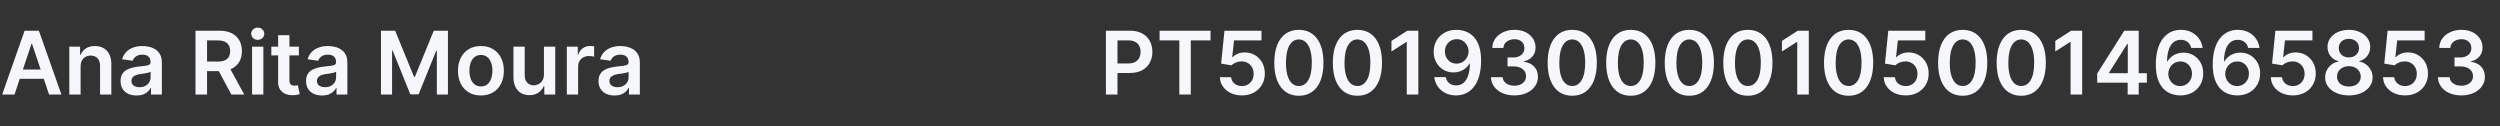 <svg width="238" height="12" viewBox="0 0 238 12" fill="none" xmlns="http://www.w3.org/2000/svg">
<rect x="0" y="0" width="238" height="12" fill="#333333" stroke="none"/>
<path d="M1.38 9H0.205L2.344 2.923H3.703L5.846 9H4.671L3.048 4.169H3L1.38 9ZM1.418 6.617H4.623V7.501H1.418V6.617ZM7.673 6.329V9H6.599V4.442H7.626V5.216H7.679C7.784 4.961 7.951 4.758 8.181 4.608C8.412 4.458 8.698 4.383 9.038 4.383C9.353 4.383 9.627 4.45 9.86 4.584C10.096 4.719 10.278 4.914 10.406 5.169C10.537 5.424 10.601 5.734 10.599 6.098V9H9.525V6.264C9.525 5.959 9.446 5.721 9.287 5.549C9.131 5.377 8.915 5.291 8.638 5.291C8.45 5.291 8.282 5.332 8.136 5.415C7.992 5.496 7.878 5.614 7.795 5.768C7.714 5.923 7.673 6.11 7.673 6.329ZM13.003 9.092C12.714 9.092 12.454 9.041 12.222 8.938C11.993 8.833 11.811 8.679 11.676 8.475C11.544 8.271 11.477 8.02 11.477 7.721C11.477 7.464 11.525 7.251 11.62 7.083C11.715 6.915 11.845 6.78 12.009 6.679C12.173 6.579 12.358 6.502 12.564 6.451C12.771 6.398 12.986 6.359 13.207 6.335C13.475 6.308 13.691 6.283 13.857 6.261C14.024 6.237 14.144 6.202 14.219 6.154C14.297 6.105 14.335 6.029 14.335 5.926V5.908C14.335 5.684 14.269 5.511 14.136 5.389C14.004 5.266 13.813 5.205 13.564 5.205C13.3 5.205 13.092 5.262 12.938 5.377C12.785 5.491 12.682 5.627 12.629 5.783L11.626 5.641C11.705 5.364 11.836 5.132 12.018 4.946C12.2 4.758 12.422 4.618 12.685 4.525C12.948 4.43 13.239 4.383 13.558 4.383C13.777 4.383 13.996 4.408 14.213 4.46C14.431 4.511 14.63 4.596 14.81 4.715C14.99 4.832 15.134 4.991 15.243 5.193C15.354 5.395 15.409 5.647 15.409 5.949V9H14.377V8.374H14.341C14.276 8.5 14.184 8.619 14.065 8.73C13.948 8.839 13.801 8.927 13.623 8.994C13.447 9.059 13.24 9.092 13.003 9.092ZM13.282 8.303C13.497 8.303 13.684 8.26 13.843 8.175C14.001 8.088 14.123 7.973 14.208 7.831C14.295 7.688 14.338 7.533 14.338 7.365V6.828C14.305 6.856 14.247 6.881 14.166 6.905C14.087 6.929 13.998 6.949 13.899 6.967C13.8 6.985 13.702 7.001 13.605 7.015C13.508 7.029 13.424 7.04 13.353 7.05C13.193 7.072 13.049 7.108 12.923 7.157C12.796 7.207 12.696 7.276 12.623 7.365C12.55 7.452 12.513 7.565 12.513 7.703C12.513 7.901 12.585 8.05 12.73 8.151C12.874 8.252 13.058 8.303 13.282 8.303ZM18.61 9V2.923H20.889C21.356 2.923 21.747 3.004 22.064 3.166C22.383 3.328 22.623 3.556 22.785 3.848C22.949 4.139 23.031 4.479 23.031 4.866C23.031 5.256 22.948 5.594 22.782 5.881C22.618 6.166 22.376 6.387 22.055 6.543C21.735 6.697 21.341 6.774 20.874 6.774H19.251V5.86H20.726C20.999 5.86 21.222 5.823 21.396 5.748C21.57 5.67 21.699 5.559 21.782 5.412C21.867 5.264 21.91 5.082 21.91 4.866C21.91 4.651 21.867 4.467 21.782 4.314C21.697 4.16 21.567 4.043 21.393 3.964C21.219 3.883 20.995 3.843 20.72 3.843H19.711V9H18.61ZM21.749 6.246L23.254 9H22.025L20.548 6.246H21.749ZM23.997 9V4.442H25.072V9H23.997ZM24.537 3.795C24.367 3.795 24.221 3.739 24.098 3.626C23.976 3.511 23.914 3.374 23.914 3.213C23.914 3.051 23.976 2.914 24.098 2.801C24.221 2.686 24.367 2.629 24.537 2.629C24.709 2.629 24.856 2.686 24.977 2.801C25.099 2.914 25.16 3.051 25.16 3.213C25.16 3.374 25.099 3.511 24.977 3.626C24.856 3.739 24.709 3.795 24.537 3.795ZM28.452 4.442V5.273H25.832V4.442H28.452ZM26.479 3.35H27.553V7.629C27.553 7.773 27.575 7.884 27.618 7.961C27.664 8.037 27.723 8.088 27.796 8.116C27.87 8.143 27.951 8.157 28.04 8.157C28.107 8.157 28.168 8.152 28.224 8.142C28.281 8.133 28.325 8.124 28.354 8.116L28.535 8.955C28.478 8.975 28.396 8.997 28.289 9.021C28.184 9.045 28.056 9.058 27.903 9.062C27.634 9.07 27.392 9.03 27.176 8.941C26.961 8.85 26.789 8.709 26.663 8.519C26.538 8.329 26.477 8.092 26.479 7.807V3.35ZM30.662 9.092C30.373 9.092 30.113 9.041 29.882 8.938C29.652 8.833 29.47 8.679 29.336 8.475C29.203 8.271 29.137 8.02 29.137 7.721C29.137 7.464 29.184 7.251 29.279 7.083C29.374 6.915 29.504 6.78 29.668 6.679C29.832 6.579 30.017 6.502 30.223 6.451C30.431 6.398 30.645 6.359 30.867 6.335C31.134 6.308 31.351 6.283 31.517 6.261C31.683 6.237 31.804 6.202 31.879 6.154C31.956 6.105 31.995 6.029 31.995 5.926V5.908C31.995 5.684 31.928 5.511 31.796 5.389C31.663 5.266 31.472 5.205 31.223 5.205C30.96 5.205 30.751 5.262 30.597 5.377C30.445 5.491 30.342 5.627 30.288 5.783L29.285 5.641C29.364 5.364 29.495 5.132 29.677 4.946C29.859 4.758 30.082 4.618 30.345 4.525C30.608 4.43 30.899 4.383 31.217 4.383C31.437 4.383 31.655 4.408 31.873 4.46C32.091 4.511 32.289 4.596 32.469 4.715C32.65 4.832 32.794 4.991 32.903 5.193C33.014 5.395 33.069 5.647 33.069 5.949V9H32.036V8.374H32.001C31.935 8.5 31.843 8.619 31.725 8.73C31.608 8.839 31.46 8.927 31.282 8.994C31.106 9.059 30.9 9.092 30.662 9.092ZM30.941 8.303C31.157 8.303 31.344 8.26 31.502 8.175C31.66 8.088 31.782 7.973 31.867 7.831C31.954 7.688 31.998 7.533 31.998 7.365V6.828C31.964 6.856 31.907 6.881 31.826 6.905C31.746 6.929 31.657 6.949 31.558 6.967C31.459 6.985 31.362 7.001 31.265 7.015C31.168 7.029 31.084 7.04 31.012 7.05C30.852 7.072 30.709 7.108 30.582 7.157C30.456 7.207 30.356 7.276 30.282 7.365C30.209 7.452 30.173 7.565 30.173 7.703C30.173 7.901 30.245 8.05 30.389 8.151C30.534 8.252 30.718 8.303 30.941 8.303ZM36.269 2.923H37.617L39.421 7.326H39.492L41.296 2.923H42.644V9H41.587V4.825H41.531L39.851 8.982H39.062L37.382 4.816H37.326V9H36.269V2.923ZM45.783 9.089C45.338 9.089 44.952 8.991 44.626 8.795C44.299 8.599 44.046 8.325 43.866 7.973C43.688 7.621 43.599 7.21 43.599 6.739C43.599 6.268 43.688 5.855 43.866 5.501C44.046 5.147 44.299 4.872 44.626 4.676C44.952 4.481 45.338 4.383 45.783 4.383C46.228 4.383 46.614 4.481 46.94 4.676C47.267 4.872 47.519 5.147 47.697 5.501C47.877 5.855 47.967 6.268 47.967 6.739C47.967 7.21 47.877 7.621 47.697 7.973C47.519 8.325 47.267 8.599 46.94 8.795C46.614 8.991 46.228 9.089 45.783 9.089ZM45.789 8.228C46.03 8.228 46.232 8.162 46.394 8.03C46.557 7.895 46.677 7.715 46.756 7.49C46.837 7.264 46.878 7.013 46.878 6.736C46.878 6.457 46.837 6.205 46.756 5.979C46.677 5.752 46.557 5.571 46.394 5.436C46.232 5.302 46.03 5.234 45.789 5.234C45.542 5.234 45.336 5.302 45.172 5.436C45.01 5.571 44.888 5.752 44.807 5.979C44.728 6.205 44.688 6.457 44.688 6.736C44.688 7.013 44.728 7.264 44.807 7.49C44.888 7.715 45.01 7.895 45.172 8.03C45.336 8.162 45.542 8.228 45.789 8.228ZM51.784 7.083V4.442H52.858V9H51.817V8.19H51.769C51.666 8.445 51.497 8.654 51.262 8.816C51.028 8.978 50.74 9.059 50.398 9.059C50.099 9.059 49.835 8.993 49.606 8.861C49.378 8.726 49.2 8.531 49.072 8.276C48.943 8.019 48.879 7.708 48.879 7.344V4.442H49.953V7.178C49.953 7.467 50.032 7.696 50.191 7.866C50.349 8.037 50.556 8.122 50.814 8.122C50.972 8.122 51.125 8.083 51.274 8.006C51.422 7.929 51.544 7.814 51.639 7.662C51.736 7.507 51.784 7.314 51.784 7.083ZM53.963 9V4.442H55.005V5.202H55.052C55.135 4.939 55.278 4.736 55.479 4.593C55.683 4.449 55.916 4.377 56.177 4.377C56.236 4.377 56.302 4.38 56.376 4.386C56.451 4.39 56.513 4.396 56.562 4.406V5.395C56.517 5.379 56.445 5.365 56.346 5.353C56.249 5.339 56.155 5.332 56.064 5.332C55.868 5.332 55.692 5.375 55.536 5.46C55.381 5.543 55.26 5.659 55.171 5.807C55.082 5.955 55.037 6.126 55.037 6.32V9H53.963ZM58.506 9.092C58.217 9.092 57.957 9.041 57.726 8.938C57.496 8.833 57.314 8.679 57.18 8.475C57.047 8.271 56.981 8.02 56.981 7.721C56.981 7.464 57.028 7.251 57.123 7.083C57.218 6.915 57.348 6.78 57.512 6.679C57.676 6.579 57.861 6.502 58.067 6.451C58.275 6.398 58.489 6.359 58.711 6.335C58.978 6.308 59.195 6.283 59.361 6.261C59.527 6.237 59.648 6.202 59.723 6.154C59.8 6.105 59.839 6.029 59.839 5.926V5.908C59.839 5.684 59.772 5.511 59.64 5.389C59.507 5.266 59.316 5.205 59.067 5.205C58.804 5.205 58.595 5.262 58.441 5.377C58.288 5.491 58.186 5.627 58.132 5.783L57.129 5.641C57.208 5.364 57.339 5.132 57.521 4.946C57.703 4.758 57.925 4.618 58.189 4.525C58.452 4.43 58.743 4.383 59.061 4.383C59.281 4.383 59.499 4.408 59.717 4.46C59.934 4.511 60.133 4.596 60.313 4.715C60.493 4.832 60.638 4.991 60.747 5.193C60.857 5.395 60.913 5.647 60.913 5.949V9H59.88V8.374H59.844C59.779 8.5 59.687 8.619 59.569 8.73C59.452 8.839 59.304 8.927 59.126 8.994C58.95 9.059 58.743 9.092 58.506 9.092ZM58.785 8.303C59.001 8.303 59.188 8.26 59.346 8.175C59.504 8.088 59.626 7.973 59.711 7.831C59.798 7.688 59.842 7.533 59.842 7.365V6.828C59.808 6.856 59.751 6.881 59.669 6.905C59.59 6.929 59.501 6.949 59.402 6.967C59.303 6.985 59.206 7.001 59.108 7.015C59.012 7.029 58.928 7.04 58.856 7.05C58.696 7.072 58.553 7.108 58.426 7.157C58.299 7.207 58.2 7.276 58.126 7.365C58.053 7.452 58.017 7.565 58.017 7.703C58.017 7.901 58.089 8.05 58.233 8.151C58.378 8.252 58.562 8.303 58.785 8.303Z" fill="#F5F7FA"/>
<path d="M105.283 9V2.923H107.562C108.029 2.923 108.421 3.01 108.737 3.184C109.056 3.358 109.296 3.597 109.458 3.902C109.622 4.205 109.705 4.549 109.705 4.935C109.705 5.324 109.622 5.67 109.458 5.973C109.294 6.276 109.052 6.514 108.731 6.688C108.411 6.86 108.016 6.947 107.547 6.947H106.037V6.041H107.399C107.672 6.041 107.895 5.994 108.069 5.899C108.244 5.804 108.372 5.673 108.455 5.507C108.54 5.341 108.583 5.15 108.583 4.935C108.583 4.719 108.54 4.529 108.455 4.365C108.372 4.201 108.243 4.073 108.067 3.982C107.892 3.889 107.668 3.843 107.393 3.843H106.384V9H105.283ZM110.394 3.845V2.923H115.243V3.845H113.364V9H112.272V3.845H110.394ZM118.231 9.083C117.835 9.083 117.481 9.009 117.169 8.861C116.856 8.71 116.608 8.504 116.424 8.243C116.242 7.982 116.145 7.683 116.133 7.347H117.201C117.221 7.596 117.329 7.8 117.525 7.958C117.72 8.115 117.956 8.193 118.231 8.193C118.447 8.193 118.638 8.143 118.807 8.044C118.975 7.946 119.107 7.808 119.204 7.632C119.301 7.456 119.349 7.255 119.347 7.03C119.349 6.8 119.3 6.596 119.201 6.418C119.102 6.24 118.967 6.101 118.795 6C118.623 5.897 118.425 5.846 118.201 5.846C118.019 5.844 117.84 5.877 117.664 5.946C117.488 6.016 117.349 6.107 117.246 6.219L116.252 6.056L116.569 2.923H120.094V3.843H117.48L117.305 5.454H117.341C117.453 5.321 117.613 5.212 117.818 5.124C118.024 5.035 118.25 4.991 118.495 4.991C118.863 4.991 119.191 5.078 119.48 5.252C119.769 5.424 119.997 5.662 120.163 5.964C120.329 6.267 120.412 6.613 120.412 7.003C120.412 7.404 120.319 7.763 120.133 8.077C119.949 8.39 119.693 8.636 119.364 8.816C119.038 8.994 118.66 9.083 118.231 9.083ZM123.652 9.116C123.164 9.116 122.744 8.992 122.394 8.745C122.046 8.496 121.778 8.136 121.59 7.668C121.404 7.197 121.311 6.63 121.311 5.967C121.313 5.304 121.407 4.741 121.593 4.276C121.781 3.809 122.049 3.453 122.397 3.207C122.747 2.962 123.166 2.84 123.652 2.84C124.139 2.84 124.558 2.962 124.908 3.207C125.258 3.453 125.526 3.809 125.712 4.276C125.9 4.743 125.994 5.306 125.994 5.967C125.994 6.632 125.9 7.2 125.712 7.671C125.526 8.139 125.258 8.498 124.908 8.745C124.56 8.992 124.141 9.116 123.652 9.116ZM123.652 8.187C124.032 8.187 124.332 8 124.552 7.626C124.773 7.25 124.884 6.697 124.884 5.967C124.884 5.485 124.834 5.079 124.733 4.751C124.632 4.422 124.489 4.175 124.305 4.009C124.121 3.841 123.904 3.756 123.652 3.756C123.275 3.756 122.976 3.944 122.756 4.32C122.537 4.694 122.426 5.243 122.424 5.967C122.422 6.452 122.47 6.859 122.569 7.19C122.67 7.52 122.813 7.769 122.997 7.938C123.181 8.104 123.399 8.187 123.652 8.187ZM129.226 9.116C128.738 9.116 128.318 8.992 127.968 8.745C127.62 8.496 127.352 8.136 127.164 7.668C126.978 7.197 126.885 6.63 126.885 5.967C126.887 5.304 126.981 4.741 127.167 4.276C127.355 3.809 127.623 3.453 127.971 3.207C128.321 2.962 128.739 2.84 129.226 2.84C129.713 2.84 130.131 2.962 130.481 3.207C130.832 3.453 131.1 3.809 131.286 4.276C131.474 4.743 131.568 5.306 131.568 5.967C131.568 6.632 131.474 7.2 131.286 7.671C131.1 8.139 130.832 8.498 130.481 8.745C130.133 8.992 129.715 9.116 129.226 9.116ZM129.226 8.187C129.606 8.187 129.906 8 130.125 7.626C130.347 7.25 130.458 6.697 130.458 5.967C130.458 5.485 130.407 5.079 130.306 4.751C130.205 4.422 130.063 4.175 129.879 4.009C129.695 3.841 129.477 3.756 129.226 3.756C128.848 3.756 128.55 3.944 128.33 4.32C128.11 4.694 128 5.243 127.998 5.967C127.996 6.452 128.044 6.859 128.143 7.19C128.244 7.52 128.386 7.769 128.57 7.938C128.754 8.104 128.973 8.187 129.226 8.187ZM135.025 2.923V9H133.924V3.994H133.889L132.467 4.902V3.893L133.978 2.923H135.025ZM138.678 2.84C138.969 2.841 139.252 2.893 139.527 2.994C139.804 3.093 140.053 3.255 140.275 3.48C140.496 3.704 140.672 4.004 140.803 4.38C140.934 4.756 140.999 5.22 140.999 5.774C141.001 6.297 140.945 6.764 140.833 7.175C140.722 7.585 140.563 7.931 140.355 8.214C140.147 8.497 139.897 8.712 139.604 8.861C139.311 9.009 138.982 9.083 138.616 9.083C138.232 9.083 137.892 9.008 137.595 8.858C137.3 8.707 137.062 8.501 136.88 8.24C136.698 7.979 136.586 7.68 136.545 7.344H137.628C137.683 7.585 137.796 7.777 137.966 7.92C138.138 8.06 138.355 8.131 138.616 8.131C139.037 8.131 139.362 7.948 139.589 7.582C139.817 7.216 139.931 6.707 139.931 6.056H139.889C139.792 6.23 139.667 6.381 139.512 6.507C139.358 6.632 139.183 6.728 138.987 6.795C138.793 6.862 138.587 6.896 138.37 6.896C138.014 6.896 137.693 6.811 137.408 6.641C137.125 6.471 136.901 6.237 136.735 5.941C136.57 5.644 136.487 5.304 136.485 4.923C136.485 4.527 136.576 4.172 136.758 3.857C136.942 3.541 137.199 3.292 137.527 3.11C137.855 2.926 138.239 2.836 138.678 2.84ZM138.681 3.73C138.468 3.73 138.275 3.782 138.103 3.887C137.933 3.99 137.798 4.13 137.699 4.308C137.602 4.484 137.554 4.681 137.554 4.899C137.556 5.115 137.604 5.31 137.699 5.487C137.796 5.663 137.928 5.802 138.094 5.905C138.262 6.008 138.454 6.059 138.669 6.059C138.83 6.059 138.979 6.029 139.118 5.967C139.256 5.906 139.377 5.821 139.48 5.712C139.584 5.601 139.666 5.476 139.723 5.335C139.782 5.195 139.811 5.046 139.809 4.89C139.809 4.682 139.759 4.49 139.661 4.314C139.564 4.138 139.43 3.997 139.26 3.89C139.092 3.783 138.899 3.73 138.681 3.73ZM144.168 9.083C143.741 9.083 143.361 9.01 143.029 8.864C142.698 8.717 142.437 8.513 142.245 8.252C142.053 7.991 141.951 7.689 141.94 7.347H143.055C143.065 7.511 143.12 7.655 143.219 7.777C143.317 7.898 143.449 7.992 143.613 8.059C143.777 8.127 143.961 8.16 144.165 8.16C144.383 8.16 144.576 8.123 144.744 8.047C144.912 7.97 145.044 7.863 145.139 7.727C145.234 7.59 145.28 7.433 145.278 7.255C145.28 7.071 145.233 6.909 145.136 6.768C145.039 6.628 144.898 6.518 144.714 6.439C144.532 6.36 144.313 6.32 144.055 6.32H143.518V5.472H144.055C144.267 5.472 144.452 5.435 144.61 5.362C144.771 5.289 144.896 5.186 144.987 5.053C145.078 4.919 145.123 4.763 145.121 4.587C145.123 4.415 145.084 4.266 145.005 4.139C144.928 4.011 144.818 3.911 144.676 3.84C144.535 3.768 144.37 3.733 144.18 3.733C143.994 3.733 143.822 3.766 143.664 3.834C143.505 3.901 143.378 3.997 143.281 4.121C143.184 4.244 143.133 4.391 143.127 4.561H142.067C142.075 4.22 142.173 3.922 142.361 3.664C142.551 3.405 142.804 3.204 143.121 3.059C143.437 2.913 143.792 2.84 144.186 2.84C144.592 2.84 144.944 2.916 145.242 3.068C145.543 3.218 145.776 3.421 145.94 3.676C146.104 3.932 146.186 4.213 146.186 4.522C146.188 4.864 146.087 5.151 145.883 5.383C145.682 5.614 145.416 5.765 145.088 5.837V5.884C145.515 5.943 145.843 6.102 146.07 6.359C146.3 6.614 146.414 6.932 146.412 7.311C146.412 7.652 146.315 7.956 146.121 8.225C145.929 8.493 145.664 8.702 145.325 8.855C144.989 9.007 144.603 9.083 144.168 9.083ZM149.677 9.116C149.188 9.116 148.769 8.992 148.418 8.745C148.07 8.496 147.802 8.136 147.614 7.668C147.428 7.197 147.335 6.63 147.335 5.967C147.337 5.304 147.431 4.741 147.617 4.276C147.805 3.809 148.073 3.453 148.421 3.207C148.771 2.962 149.19 2.84 149.677 2.84C150.163 2.84 150.582 2.962 150.932 3.207C151.282 3.453 151.55 3.809 151.736 4.276C151.924 4.743 152.018 5.306 152.018 5.967C152.018 6.632 151.924 7.2 151.736 7.671C151.55 8.139 151.282 8.498 150.932 8.745C150.584 8.992 150.165 9.116 149.677 9.116ZM149.677 8.187C150.056 8.187 150.356 8 150.576 7.626C150.797 7.25 150.908 6.697 150.908 5.967C150.908 5.485 150.858 5.079 150.757 4.751C150.656 4.422 150.513 4.175 150.329 4.009C150.145 3.841 149.928 3.756 149.677 3.756C149.299 3.756 149 3.944 148.78 4.32C148.561 4.694 148.45 5.243 148.448 5.967C148.446 6.452 148.495 6.859 148.593 7.19C148.694 7.52 148.837 7.769 149.021 7.938C149.205 8.104 149.423 8.187 149.677 8.187ZM155.25 9.116C154.762 9.116 154.342 8.992 153.992 8.745C153.644 8.496 153.376 8.136 153.188 7.668C153.002 7.197 152.909 6.63 152.909 5.967C152.911 5.304 153.005 4.741 153.191 4.276C153.379 3.809 153.647 3.453 153.995 3.207C154.345 2.962 154.764 2.84 155.25 2.84C155.737 2.84 156.155 2.962 156.505 3.207C156.856 3.453 157.124 3.809 157.31 4.276C157.498 4.743 157.592 5.306 157.592 5.967C157.592 6.632 157.498 7.2 157.31 7.671C157.124 8.139 156.856 8.498 156.505 8.745C156.157 8.992 155.739 9.116 155.25 9.116ZM155.25 8.187C155.63 8.187 155.93 8 156.149 7.626C156.371 7.25 156.482 6.697 156.482 5.967C156.482 5.485 156.431 5.079 156.33 4.751C156.23 4.422 156.087 4.175 155.903 4.009C155.719 3.841 155.501 3.756 155.25 3.756C154.872 3.756 154.574 3.944 154.354 4.32C154.134 4.694 154.024 5.243 154.022 5.967C154.02 6.452 154.068 6.859 154.167 7.19C154.268 7.52 154.41 7.769 154.594 7.938C154.778 8.104 154.997 8.187 155.25 8.187ZM160.824 9.116C160.335 9.116 159.916 8.992 159.566 8.745C159.218 8.496 158.949 8.136 158.762 7.668C158.576 7.197 158.483 6.63 158.483 5.967C158.485 5.304 158.579 4.741 158.764 4.276C158.952 3.809 159.22 3.453 159.569 3.207C159.919 2.962 160.337 2.84 160.824 2.84C161.311 2.84 161.729 2.962 162.079 3.207C162.429 3.453 162.697 3.809 162.883 4.276C163.071 4.743 163.165 5.306 163.165 5.967C163.165 6.632 163.071 7.2 162.883 7.671C162.697 8.139 162.429 8.498 162.079 8.745C161.731 8.992 161.313 9.116 160.824 9.116ZM160.824 8.187C161.204 8.187 161.503 8 161.723 7.626C161.945 7.25 162.055 6.697 162.055 5.967C162.055 5.485 162.005 5.079 161.904 4.751C161.803 4.422 161.661 4.175 161.477 4.009C161.293 3.841 161.075 3.756 160.824 3.756C160.446 3.756 160.147 3.944 159.928 4.32C159.708 4.694 159.597 5.243 159.595 5.967C159.593 6.452 159.642 6.859 159.741 7.19C159.842 7.52 159.984 7.769 160.168 7.938C160.352 8.104 160.571 8.187 160.824 8.187ZM166.398 9.116C165.909 9.116 165.49 8.992 165.139 8.745C164.791 8.496 164.523 8.136 164.335 7.668C164.149 7.197 164.056 6.63 164.056 5.967C164.058 5.304 164.152 4.741 164.338 4.276C164.526 3.809 164.794 3.453 165.142 3.207C165.493 2.962 165.911 2.84 166.398 2.84C166.884 2.84 167.303 2.962 167.653 3.207C168.003 3.453 168.271 3.809 168.457 4.276C168.645 4.743 168.739 5.306 168.739 5.967C168.739 6.632 168.645 7.2 168.457 7.671C168.271 8.139 168.003 8.498 167.653 8.745C167.305 8.992 166.886 9.116 166.398 9.116ZM166.398 8.187C166.777 8.187 167.077 8 167.297 7.626C167.518 7.25 167.629 6.697 167.629 5.967C167.629 5.485 167.579 5.079 167.478 4.751C167.377 4.422 167.234 4.175 167.05 4.009C166.866 3.841 166.649 3.756 166.398 3.756C166.02 3.756 165.721 3.944 165.501 4.32C165.282 4.694 165.171 5.243 165.169 5.967C165.167 6.452 165.216 6.859 165.314 7.19C165.415 7.52 165.558 7.769 165.742 7.938C165.926 8.104 166.144 8.187 166.398 8.187ZM172.197 2.923V9H171.096V3.994H171.06L169.639 4.902V3.893L171.149 2.923H172.197ZM175.986 9.116C175.498 9.116 175.078 8.992 174.728 8.745C174.38 8.496 174.112 8.136 173.924 7.668C173.738 7.197 173.645 6.63 173.645 5.967C173.647 5.304 173.741 4.741 173.927 4.276C174.115 3.809 174.383 3.453 174.731 3.207C175.081 2.962 175.5 2.84 175.986 2.84C176.473 2.84 176.891 2.962 177.242 3.207C177.592 3.453 177.86 3.809 178.046 4.276C178.234 4.743 178.328 5.306 178.328 5.967C178.328 6.632 178.234 7.2 178.046 7.671C177.86 8.139 177.592 8.498 177.242 8.745C176.893 8.992 176.475 9.116 175.986 9.116ZM175.986 8.187C176.366 8.187 176.666 8 176.885 7.626C177.107 7.25 177.218 6.697 177.218 5.967C177.218 5.485 177.167 5.079 177.066 4.751C176.966 4.422 176.823 4.175 176.639 4.009C176.455 3.841 176.238 3.756 175.986 3.756C175.608 3.756 175.31 3.944 175.09 4.32C174.87 4.694 174.76 5.243 174.758 5.967C174.756 6.452 174.804 6.859 174.903 7.19C175.004 7.52 175.146 7.769 175.33 7.938C175.514 8.104 175.733 8.187 175.986 8.187ZM181.426 9.083C181.031 9.083 180.677 9.009 180.364 8.861C180.051 8.71 179.803 8.504 179.619 8.243C179.437 7.982 179.34 7.683 179.328 7.347H180.397C180.416 7.596 180.524 7.8 180.72 7.958C180.916 8.115 181.151 8.193 181.426 8.193C181.642 8.193 181.834 8.143 182.002 8.044C182.17 7.946 182.303 7.808 182.4 7.632C182.497 7.456 182.544 7.255 182.542 7.03C182.544 6.8 182.496 6.596 182.397 6.418C182.298 6.24 182.162 6.101 181.99 6C181.818 5.897 181.62 5.846 181.397 5.846C181.215 5.844 181.036 5.877 180.86 5.946C180.684 6.016 180.544 6.107 180.441 6.219L179.447 6.056L179.765 2.923H183.29V3.843H180.676L180.501 5.454H180.536C180.649 5.321 180.808 5.212 181.014 5.124C181.22 5.035 181.445 4.991 181.691 4.991C182.058 4.991 182.387 5.078 182.676 5.252C182.965 5.424 183.192 5.662 183.358 5.964C183.524 6.267 183.608 6.613 183.608 7.003C183.608 7.404 183.515 7.763 183.329 8.077C183.145 8.39 182.888 8.636 182.56 8.816C182.234 8.994 181.856 9.083 181.426 9.083ZM186.848 9.116C186.359 9.116 185.94 8.992 185.59 8.745C185.242 8.496 184.974 8.136 184.786 7.668C184.6 7.197 184.507 6.63 184.507 5.967C184.509 5.304 184.603 4.741 184.789 4.276C184.977 3.809 185.245 3.453 185.593 3.207C185.943 2.962 186.361 2.84 186.848 2.84C187.335 2.84 187.753 2.962 188.103 3.207C188.453 3.453 188.721 3.809 188.907 4.276C189.095 4.743 189.189 5.306 189.189 5.967C189.189 6.632 189.095 7.2 188.907 7.671C188.721 8.139 188.453 8.498 188.103 8.745C187.755 8.992 187.337 9.116 186.848 9.116ZM186.848 8.187C187.228 8.187 187.528 8 187.747 7.626C187.969 7.25 188.08 6.697 188.08 5.967C188.08 5.485 188.029 5.079 187.928 4.751C187.827 4.422 187.685 4.175 187.501 4.009C187.317 3.841 187.099 3.756 186.848 3.756C186.47 3.756 186.171 3.944 185.952 4.32C185.732 4.694 185.621 5.243 185.619 5.967C185.617 6.452 185.666 6.859 185.765 7.19C185.866 7.52 186.008 7.769 186.192 7.938C186.376 8.104 186.595 8.187 186.848 8.187ZM192.422 9.116C191.933 9.116 191.514 8.992 191.163 8.745C190.815 8.496 190.547 8.136 190.359 7.668C190.173 7.197 190.08 6.63 190.08 5.967C190.082 5.304 190.176 4.741 190.362 4.276C190.55 3.809 190.818 3.453 191.166 3.207C191.517 2.962 191.935 2.84 192.422 2.84C192.908 2.84 193.327 2.962 193.677 3.207C194.027 3.453 194.295 3.809 194.481 4.276C194.669 4.743 194.763 5.306 194.763 5.967C194.763 6.632 194.669 7.2 194.481 7.671C194.295 8.139 194.027 8.498 193.677 8.745C193.329 8.992 192.91 9.116 192.422 9.116ZM192.422 8.187C192.802 8.187 193.101 8 193.321 7.626C193.542 7.25 193.653 6.697 193.653 5.967C193.653 5.485 193.603 5.079 193.502 4.751C193.401 4.422 193.258 4.175 193.075 4.009C192.891 3.841 192.673 3.756 192.422 3.756C192.044 3.756 191.745 3.944 191.525 4.32C191.306 4.694 191.195 5.243 191.193 5.967C191.191 6.452 191.24 6.859 191.339 7.19C191.439 7.52 191.582 7.769 191.766 7.938C191.95 8.104 192.168 8.187 192.422 8.187ZM198.221 2.923V9H197.12V3.994H197.084L195.663 4.902V3.893L197.173 2.923H198.221ZM199.654 7.872V6.997L202.233 2.923H202.963V4.169H202.518L200.782 6.92V6.967H204.381V7.872H199.654ZM202.553 9V7.605L202.565 7.214V2.923H203.604V9H202.553ZM207.555 9.083C207.264 9.081 206.98 9.031 206.703 8.932C206.426 8.831 206.177 8.668 205.956 8.442C205.734 8.215 205.558 7.913 205.427 7.537C205.297 7.159 205.233 6.691 205.235 6.133C205.235 5.613 205.29 5.149 205.401 4.742C205.511 4.334 205.671 3.99 205.878 3.709C206.086 3.426 206.336 3.21 206.629 3.062C206.924 2.914 207.253 2.84 207.617 2.84C207.999 2.84 208.338 2.915 208.632 3.065C208.929 3.215 209.168 3.421 209.35 3.682C209.532 3.941 209.645 4.234 209.689 4.561H208.606C208.55 4.327 208.436 4.141 208.264 4.003C208.094 3.862 207.879 3.792 207.617 3.792C207.196 3.792 206.872 3.975 206.644 4.341C206.419 4.707 206.305 5.21 206.303 5.849H206.344C206.441 5.674 206.567 5.525 206.721 5.4C206.876 5.276 207.05 5.18 207.244 5.113C207.439 5.043 207.646 5.009 207.864 5.009C208.22 5.009 208.539 5.094 208.822 5.264C209.107 5.434 209.333 5.669 209.499 5.967C209.665 6.264 209.747 6.604 209.745 6.988C209.747 7.388 209.656 7.747 209.472 8.065C209.288 8.382 209.032 8.631 208.704 8.813C208.375 8.995 207.992 9.085 207.555 9.083ZM207.549 8.193C207.765 8.193 207.958 8.14 208.128 8.036C208.298 7.931 208.432 7.789 208.531 7.611C208.63 7.433 208.679 7.233 208.677 7.012C208.679 6.794 208.631 6.597 208.534 6.421C208.439 6.245 208.308 6.106 208.14 6.003C207.972 5.9 207.78 5.849 207.564 5.849C207.404 5.849 207.254 5.879 207.116 5.941C206.977 6.002 206.857 6.087 206.754 6.196C206.651 6.303 206.57 6.427 206.511 6.57C206.453 6.71 206.423 6.86 206.422 7.021C206.423 7.232 206.473 7.427 206.57 7.605C206.667 7.783 206.8 7.926 206.97 8.033C207.141 8.139 207.334 8.193 207.549 8.193ZM212.974 9.083C212.683 9.081 212.399 9.031 212.122 8.932C211.845 8.831 211.596 8.668 211.374 8.442C211.153 8.215 210.977 7.913 210.846 7.537C210.715 7.159 210.651 6.691 210.653 6.133C210.653 5.613 210.709 5.149 210.819 4.742C210.93 4.334 211.089 3.99 211.297 3.709C211.505 3.426 211.755 3.21 212.048 3.062C212.343 2.914 212.672 2.84 213.036 2.84C213.418 2.84 213.756 2.915 214.051 3.065C214.348 3.215 214.587 3.421 214.769 3.682C214.951 3.941 215.064 4.234 215.107 4.561H214.024C213.969 4.327 213.855 4.141 213.683 4.003C213.513 3.862 213.297 3.792 213.036 3.792C212.615 3.792 212.29 3.975 212.063 4.341C211.837 4.707 211.723 5.21 211.721 5.849H211.763C211.86 5.674 211.986 5.525 212.14 5.4C212.294 5.276 212.468 5.18 212.662 5.113C212.858 5.043 213.065 5.009 213.282 5.009C213.638 5.009 213.958 5.094 214.241 5.264C214.526 5.434 214.751 5.669 214.917 5.967C215.084 6.264 215.166 6.604 215.164 6.988C215.166 7.388 215.075 7.747 214.891 8.065C214.707 8.382 214.451 8.631 214.122 8.813C213.794 8.995 213.411 9.085 212.974 9.083ZM212.968 8.193C213.183 8.193 213.376 8.14 213.546 8.036C213.717 7.931 213.851 7.789 213.95 7.611C214.049 7.433 214.097 7.233 214.095 7.012C214.097 6.794 214.05 6.597 213.953 6.421C213.858 6.245 213.726 6.106 213.558 6.003C213.39 5.9 213.198 5.849 212.983 5.849C212.822 5.849 212.673 5.879 212.535 5.941C212.396 6.002 212.275 6.087 212.172 6.196C212.07 6.303 211.989 6.427 211.929 6.57C211.872 6.71 211.842 6.86 211.84 7.021C211.842 7.232 211.892 7.427 211.989 7.605C212.085 7.783 212.219 7.926 212.389 8.033C212.559 8.139 212.752 8.193 212.968 8.193ZM218.28 9.083C217.884 9.083 217.53 9.009 217.217 8.861C216.905 8.71 216.656 8.504 216.472 8.243C216.29 7.982 216.193 7.683 216.182 7.347H217.25C217.27 7.596 217.377 7.8 217.573 7.958C217.769 8.115 218.005 8.193 218.28 8.193C218.495 8.193 218.687 8.143 218.855 8.044C219.023 7.946 219.156 7.808 219.253 7.632C219.35 7.456 219.397 7.255 219.395 7.03C219.397 6.8 219.349 6.596 219.25 6.418C219.151 6.24 219.016 6.101 218.843 6C218.671 5.897 218.473 5.846 218.25 5.846C218.068 5.844 217.889 5.877 217.713 5.946C217.537 6.016 217.397 6.107 217.294 6.219L216.3 6.056L216.618 2.923H220.143V3.843H217.529L217.354 5.454H217.389C217.502 5.321 217.661 5.212 217.867 5.124C218.073 5.035 218.298 4.991 218.544 4.991C218.912 4.991 219.24 5.078 219.529 5.252C219.818 5.424 220.045 5.662 220.211 5.964C220.378 6.267 220.461 6.613 220.461 7.003C220.461 7.404 220.368 7.763 220.182 8.077C219.998 8.39 219.742 8.636 219.413 8.816C219.087 8.994 218.709 9.083 218.28 9.083ZM223.615 9.083C223.174 9.083 222.782 9.009 222.44 8.861C222.1 8.712 221.833 8.509 221.639 8.252C221.447 7.993 221.352 7.699 221.354 7.371C221.352 7.116 221.407 6.881 221.52 6.668C221.633 6.454 221.785 6.276 221.977 6.133C222.171 5.989 222.387 5.897 222.624 5.857V5.816C222.311 5.747 222.058 5.587 221.864 5.338C221.672 5.087 221.577 4.797 221.579 4.469C221.577 4.156 221.664 3.877 221.841 3.632C222.017 3.387 222.258 3.194 222.565 3.053C222.871 2.911 223.221 2.84 223.615 2.84C224.005 2.84 224.352 2.911 224.657 3.053C224.963 3.194 225.205 3.387 225.381 3.632C225.559 3.877 225.648 4.156 225.648 4.469C225.648 4.797 225.55 5.087 225.354 5.338C225.16 5.587 224.91 5.747 224.603 5.816V5.857C224.841 5.897 225.054 5.989 225.244 6.133C225.436 6.276 225.588 6.454 225.701 6.668C225.816 6.881 225.873 7.116 225.873 7.371C225.873 7.699 225.776 7.993 225.583 8.252C225.389 8.509 225.122 8.712 224.781 8.861C224.443 9.009 224.054 9.083 223.615 9.083ZM223.615 8.234C223.843 8.234 224.04 8.196 224.209 8.119C224.377 8.04 224.507 7.929 224.6 7.786C224.693 7.644 224.741 7.48 224.743 7.294C224.741 7.1 224.69 6.929 224.591 6.78C224.494 6.63 224.361 6.512 224.191 6.427C224.023 6.342 223.831 6.3 223.615 6.3C223.397 6.3 223.204 6.342 223.033 6.427C222.863 6.512 222.729 6.63 222.63 6.78C222.533 6.929 222.485 7.1 222.487 7.294C222.485 7.48 222.531 7.644 222.624 7.786C222.717 7.927 222.848 8.037 223.016 8.116C223.186 8.195 223.386 8.234 223.615 8.234ZM223.615 5.466C223.801 5.466 223.965 5.428 224.108 5.353C224.252 5.278 224.366 5.173 224.449 5.038C224.532 4.904 224.575 4.749 224.577 4.573C224.575 4.398 224.533 4.246 224.452 4.116C224.371 3.983 224.258 3.881 224.114 3.81C223.969 3.737 223.803 3.7 223.615 3.7C223.423 3.7 223.254 3.737 223.108 3.81C222.963 3.881 222.85 3.983 222.769 4.116C222.69 4.246 222.652 4.398 222.654 4.573C222.652 4.749 222.691 4.904 222.772 5.038C222.855 5.171 222.969 5.276 223.114 5.353C223.26 5.428 223.427 5.466 223.615 5.466ZM228.962 9.083C228.566 9.083 228.212 9.009 227.899 8.861C227.587 8.71 227.339 8.504 227.155 8.243C226.973 7.982 226.876 7.683 226.864 7.347H227.932C227.952 7.596 228.06 7.8 228.256 7.958C228.451 8.115 228.687 8.193 228.962 8.193C229.177 8.193 229.369 8.143 229.537 8.044C229.706 7.946 229.838 7.808 229.935 7.632C230.032 7.456 230.08 7.255 230.078 7.03C230.08 6.8 230.031 6.596 229.932 6.418C229.833 6.24 229.698 6.101 229.526 6C229.353 5.897 229.156 5.846 228.932 5.846C228.75 5.844 228.571 5.877 228.395 5.946C228.219 6.016 228.079 6.107 227.977 6.219L226.982 6.056L227.3 2.923H230.825V3.843H228.211L228.036 5.454H228.072C228.184 5.321 228.344 5.212 228.549 5.124C228.755 5.035 228.981 4.991 229.226 4.991C229.594 4.991 229.922 5.078 230.211 5.252C230.5 5.424 230.727 5.662 230.894 5.964C231.06 6.267 231.143 6.613 231.143 7.003C231.143 7.404 231.05 7.763 230.864 8.077C230.68 8.39 230.424 8.636 230.095 8.816C229.769 8.994 229.391 9.083 228.962 9.083ZM234.318 9.083C233.891 9.083 233.511 9.01 233.179 8.864C232.848 8.717 232.587 8.513 232.395 8.252C232.203 7.991 232.101 7.689 232.089 7.347H233.205C233.215 7.511 233.27 7.655 233.368 7.777C233.467 7.898 233.599 7.992 233.763 8.059C233.927 8.127 234.111 8.16 234.315 8.16C234.533 8.16 234.726 8.123 234.894 8.047C235.062 7.97 235.193 7.863 235.288 7.727C235.383 7.59 235.43 7.433 235.428 7.255C235.43 7.071 235.382 6.909 235.285 6.768C235.189 6.628 235.048 6.518 234.864 6.439C234.682 6.36 234.462 6.32 234.205 6.32H233.668V5.472H234.205C234.417 5.472 234.602 5.435 234.76 5.362C234.92 5.289 235.046 5.186 235.137 5.053C235.228 4.919 235.273 4.763 235.271 4.587C235.273 4.415 235.234 4.266 235.155 4.139C235.078 4.011 234.968 3.911 234.826 3.84C234.685 3.768 234.52 3.733 234.33 3.733C234.144 3.733 233.972 3.766 233.814 3.834C233.655 3.901 233.528 3.997 233.431 4.121C233.334 4.244 233.282 4.391 233.276 4.561H232.217C232.225 4.22 232.323 3.922 232.511 3.664C232.701 3.405 232.954 3.204 233.271 3.059C233.587 2.913 233.942 2.84 234.336 2.84C234.741 2.84 235.094 2.916 235.392 3.068C235.693 3.218 235.925 3.421 236.09 3.676C236.254 3.932 236.336 4.213 236.336 4.522C236.338 4.864 236.237 5.151 236.033 5.383C235.831 5.614 235.566 5.765 235.238 5.837V5.884C235.665 5.943 235.993 6.102 236.22 6.359C236.45 6.614 236.563 6.932 236.561 7.311C236.561 7.652 236.465 7.956 236.271 8.225C236.079 8.493 235.814 8.702 235.475 8.855C235.139 9.007 234.753 9.083 234.318 9.083Z" fill="#F5F7FA"/>
</svg>
